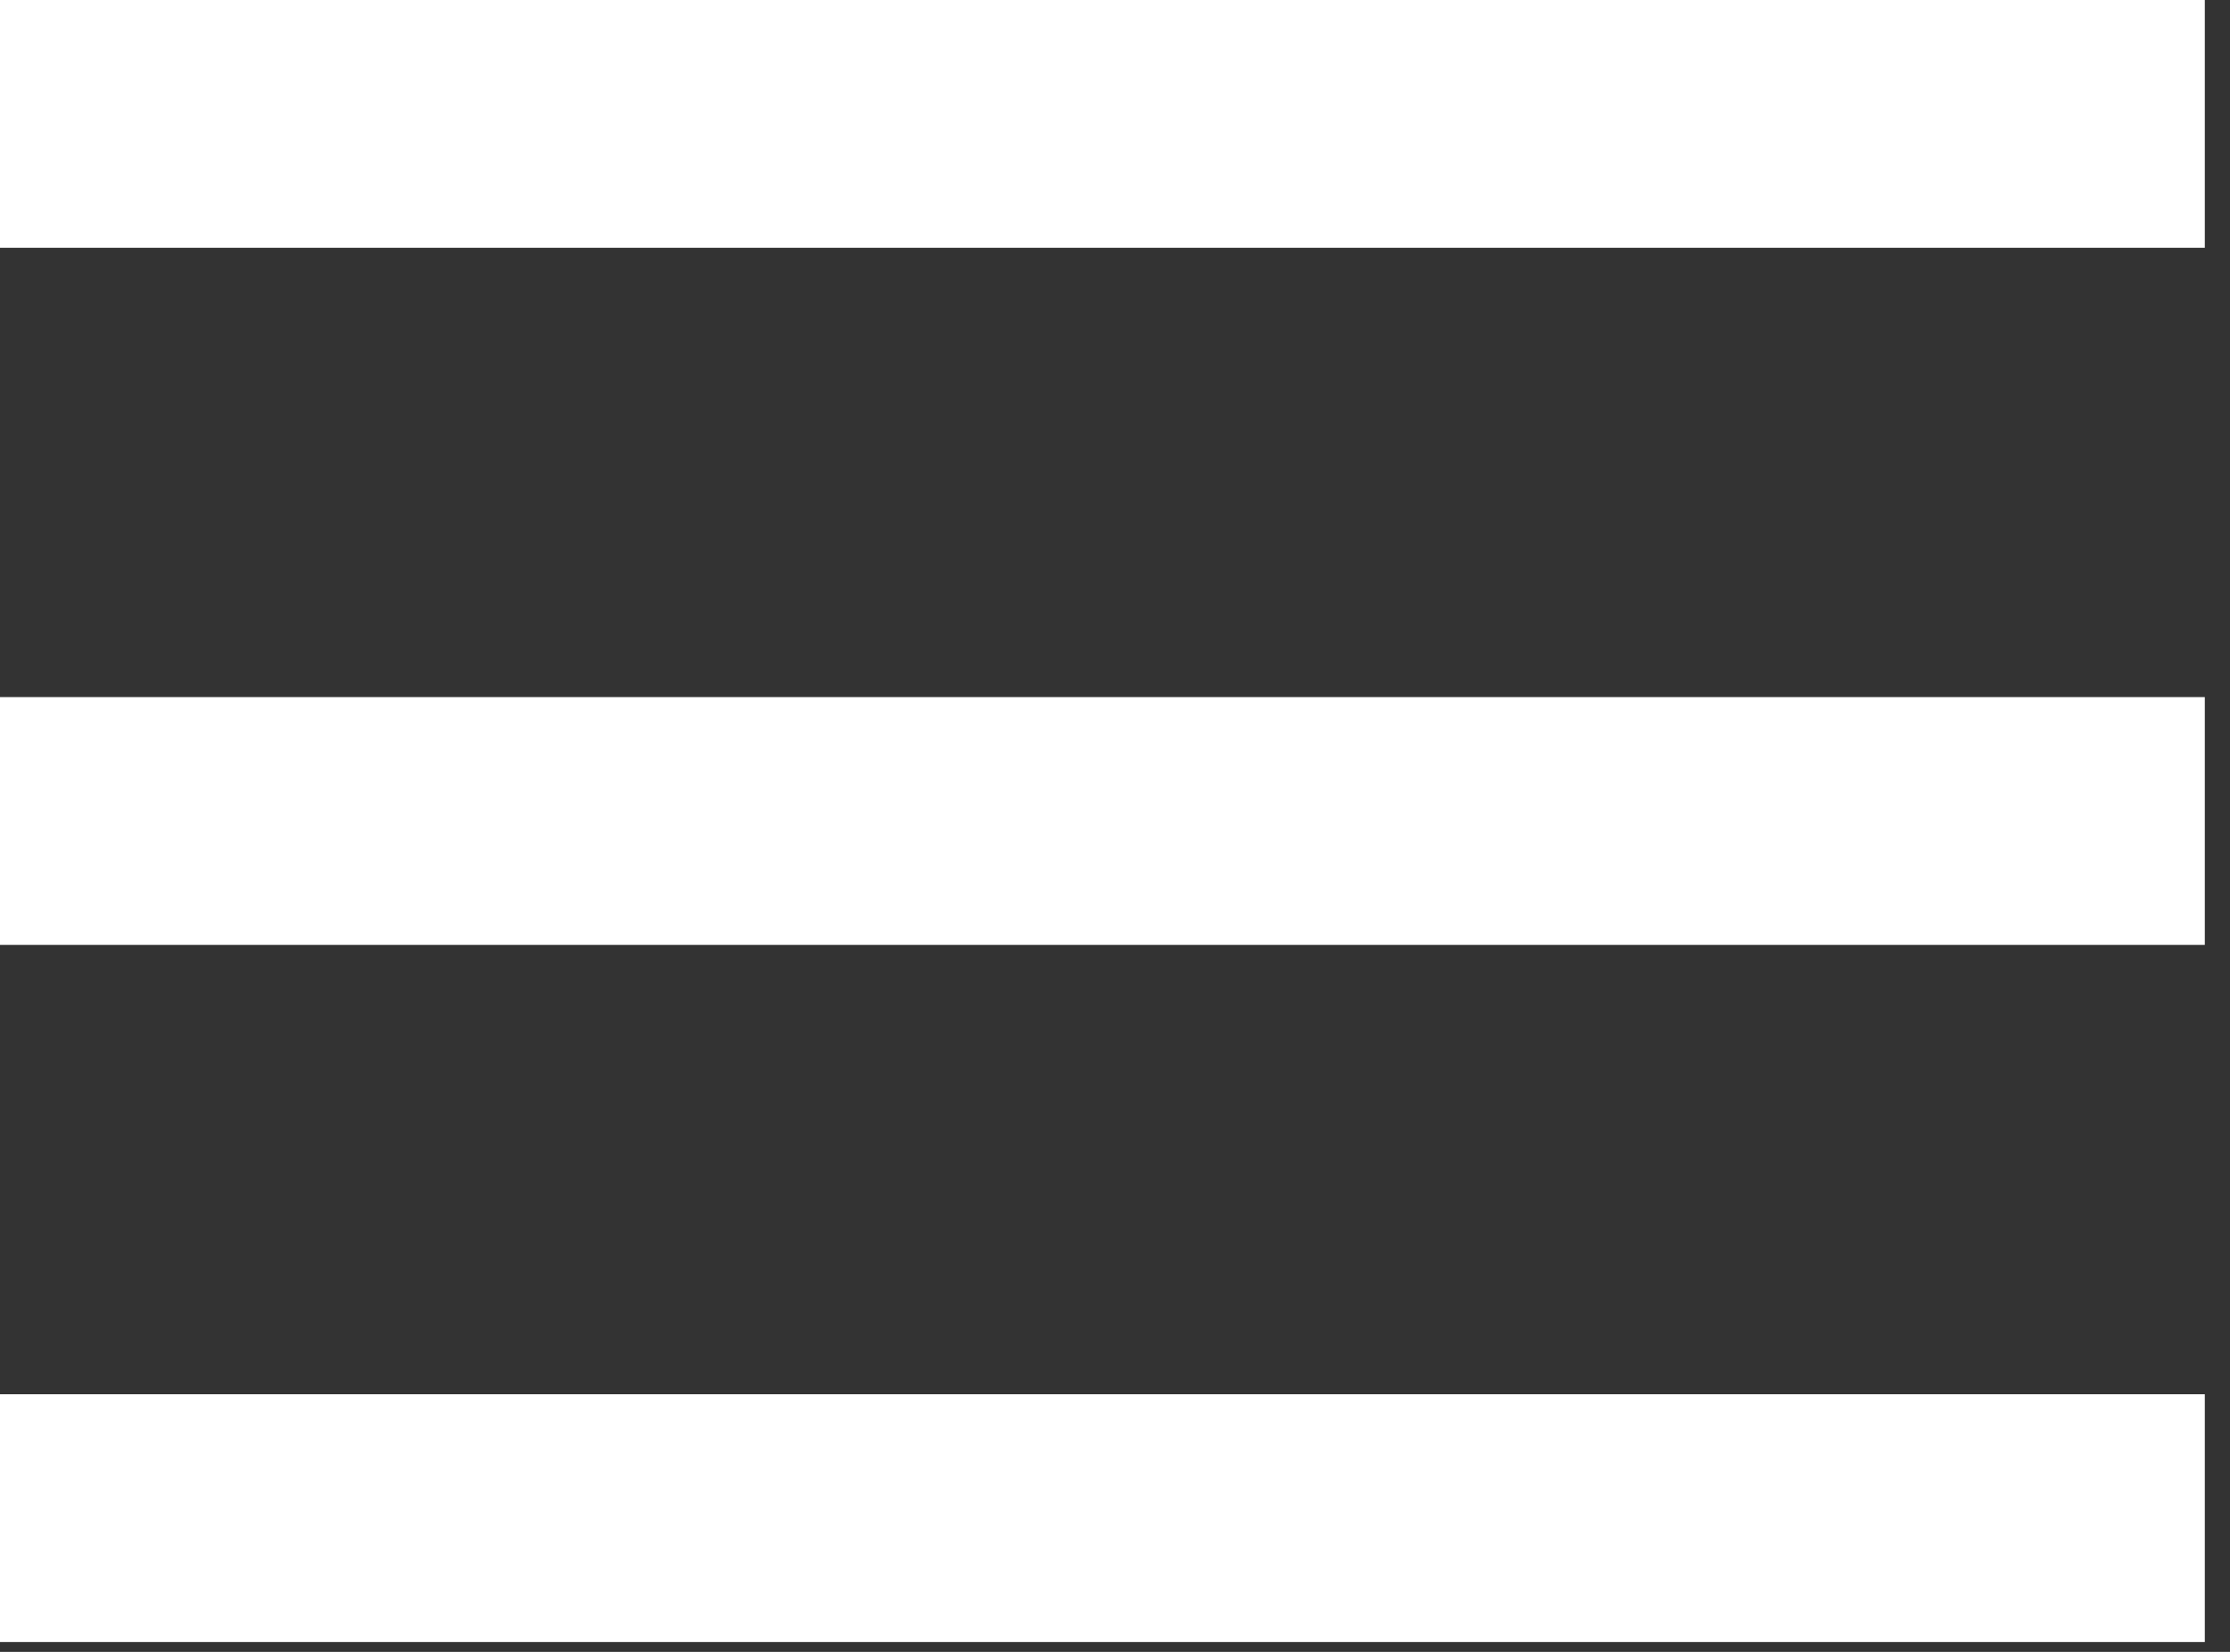 <?xml version="1.0" encoding="UTF-8"?> <svg xmlns="http://www.w3.org/2000/svg" width="27" height="20" viewBox="0 0 27 20" fill="none"><rect x="0" y="0" width="27" height="20" fill="#333333" stroke="none"/><line x1="26.695" y1="1.5" y2="1.5" stroke="white" stroke-width="3"></line><line x1="26.695" y1="9.94" y2="9.94" stroke="white" stroke-width="3"></line><line x1="26.695" y1="18.381" y2="18.381" stroke="white" stroke-width="3"></line></svg> 